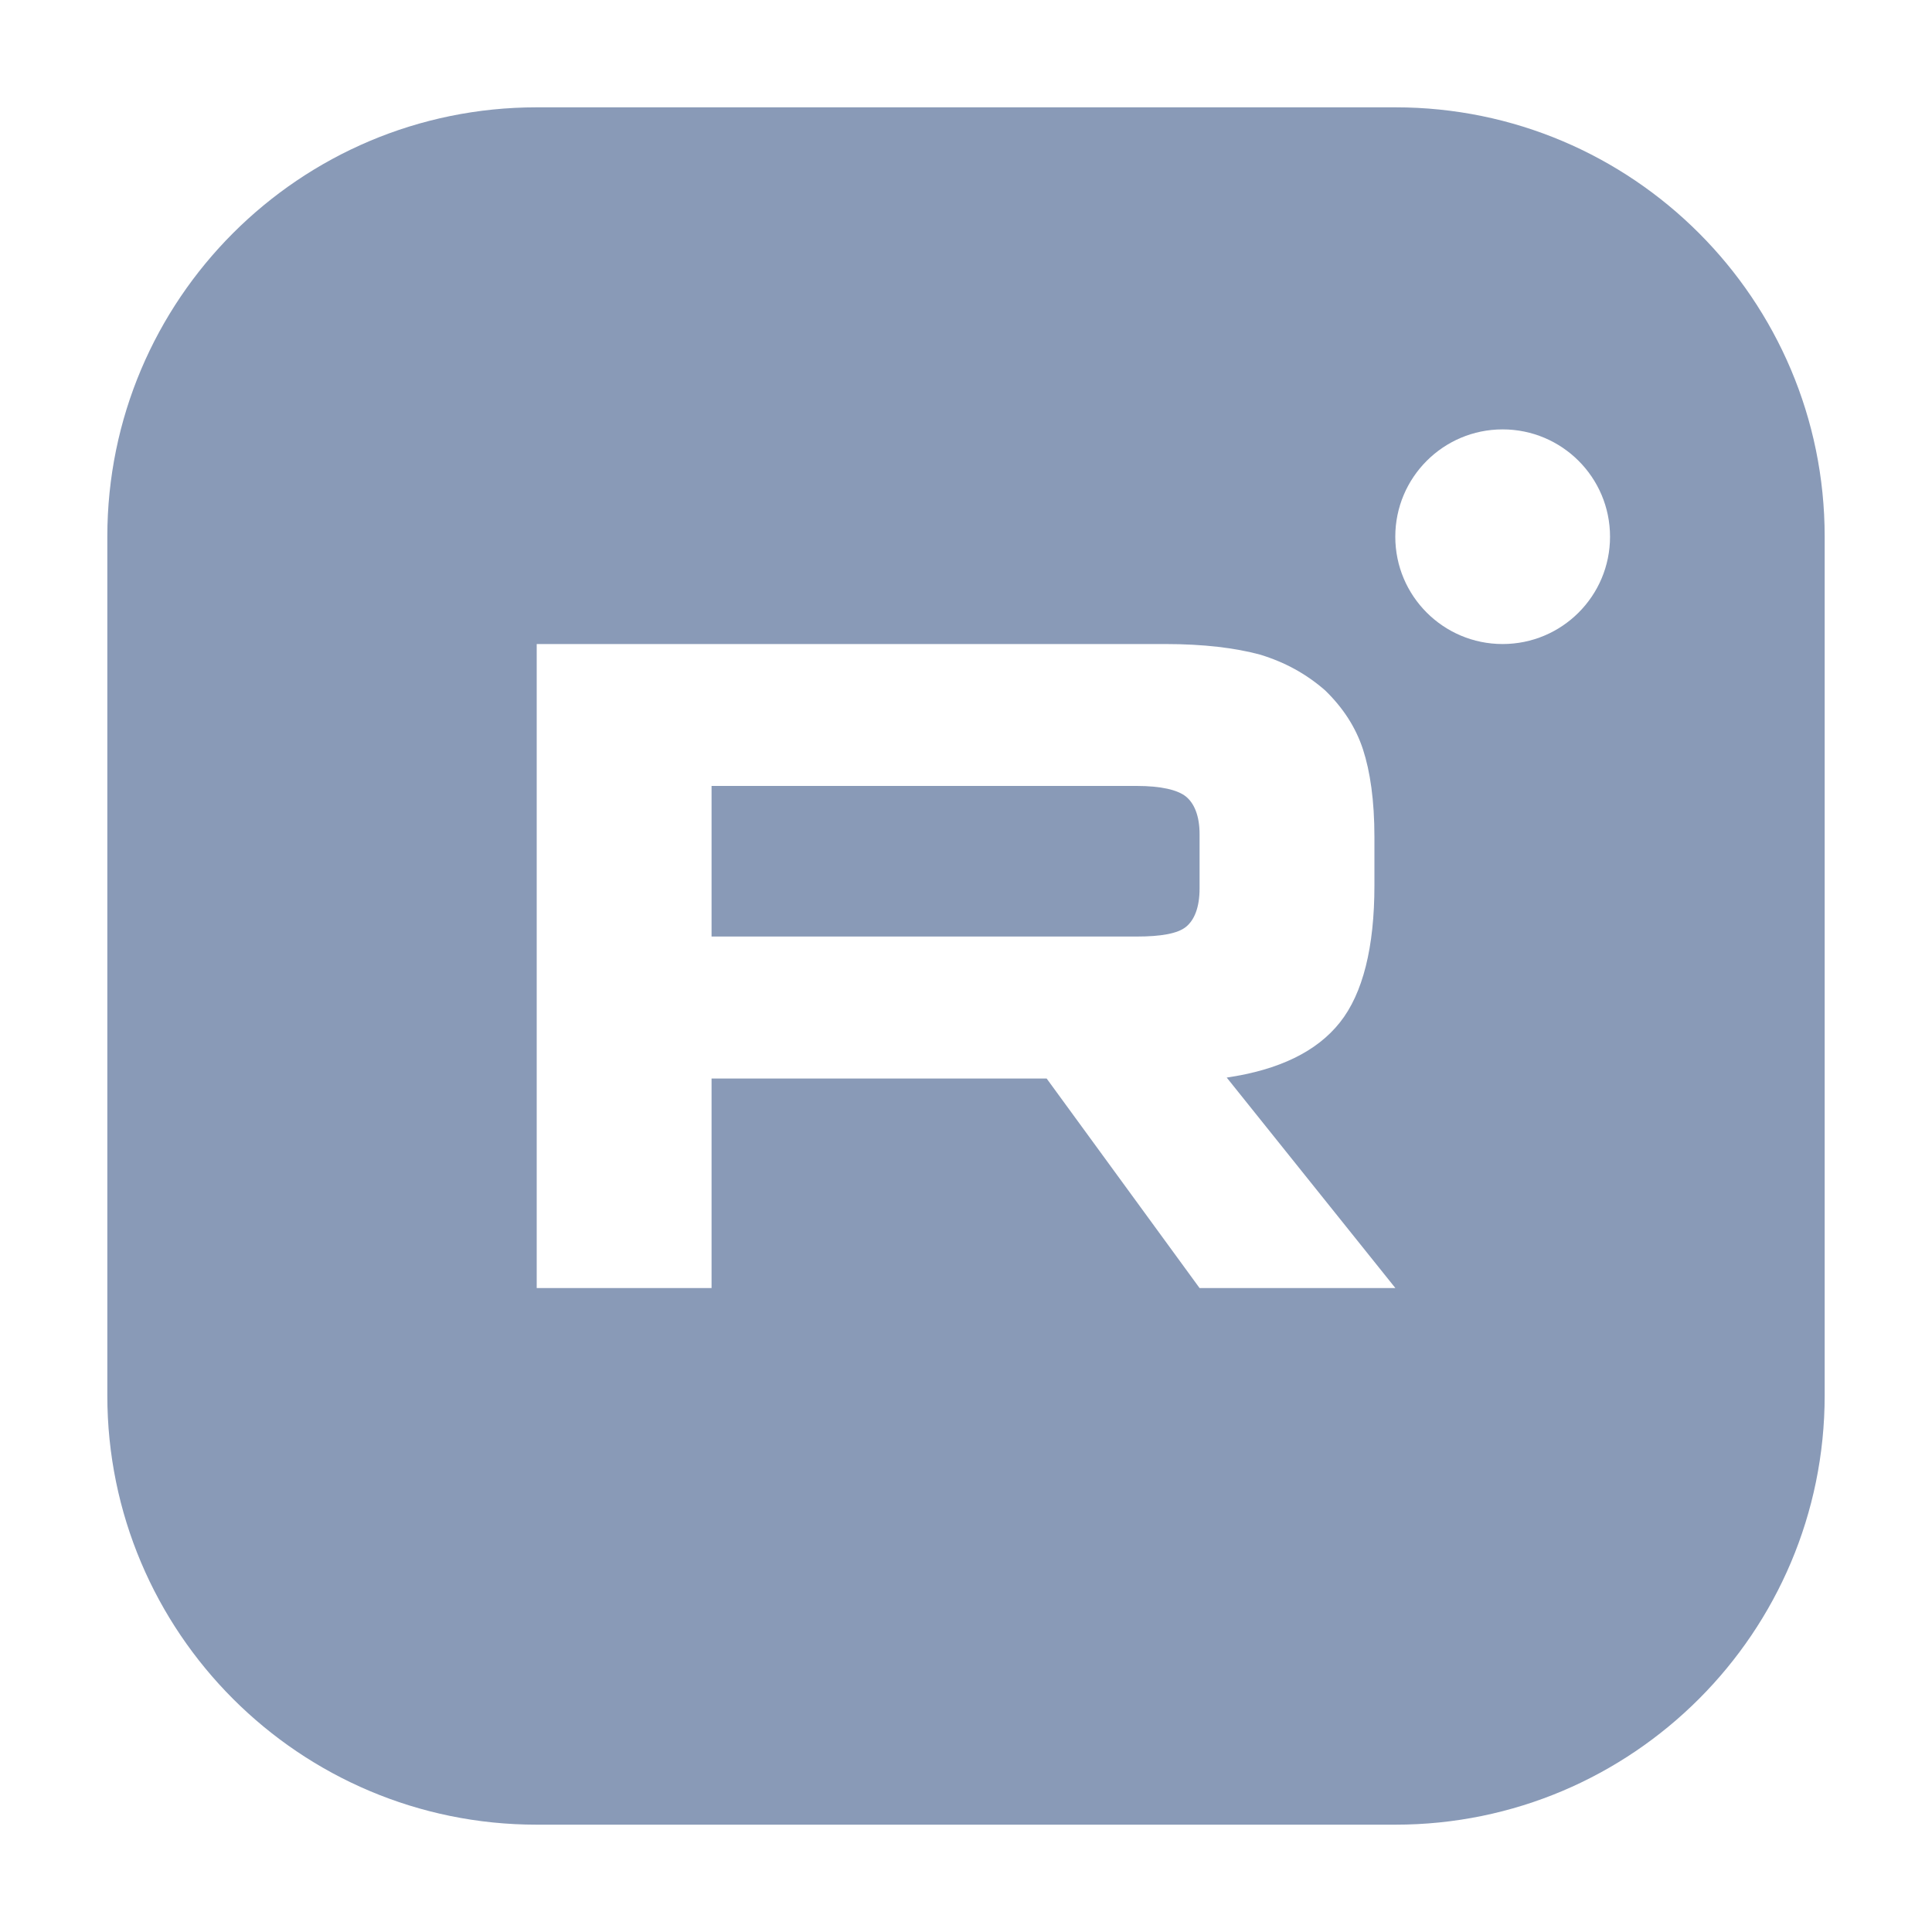 <svg width="20" height="20" viewBox="0 0 20 20" fill="none" xmlns="http://www.w3.org/2000/svg">
<path fill-rule="evenodd" clip-rule="evenodd" d="M1.111 5.556C1.111 3.101 3.101 1.111 5.556 1.111H14.445C16.899 1.111 18.889 3.101 18.889 5.556V14.445C18.889 16.899 16.899 18.889 14.445 18.889H5.556C3.101 18.889 1.111 16.899 1.111 14.445V5.556ZM12.06 6.667H5.556V13.334H7.366V11.165H10.835L12.418 13.334H14.445L12.699 11.155C13.242 11.075 13.632 10.885 13.87 10.585C14.109 10.285 14.228 9.805 14.228 9.166V8.666C14.228 8.286 14.184 7.986 14.109 7.756C14.033 7.526 13.903 7.327 13.718 7.147C13.523 6.977 13.306 6.857 13.046 6.777C12.786 6.707 12.461 6.667 12.06 6.667ZM11.767 9.695H7.366V8.136H11.767C12.017 8.136 12.19 8.176 12.277 8.246C12.363 8.316 12.418 8.446 12.418 8.636V9.196C12.418 9.396 12.363 9.525 12.277 9.595C12.19 9.665 12.017 9.695 11.767 9.695ZM16.667 5.556C16.667 6.17 16.169 6.667 15.555 6.667C14.942 6.667 14.444 6.17 14.444 5.556C14.444 4.942 14.942 4.445 15.555 4.445C16.169 4.445 16.667 4.942 16.667 5.556Z" fill="#899AB7"/>
</svg>
